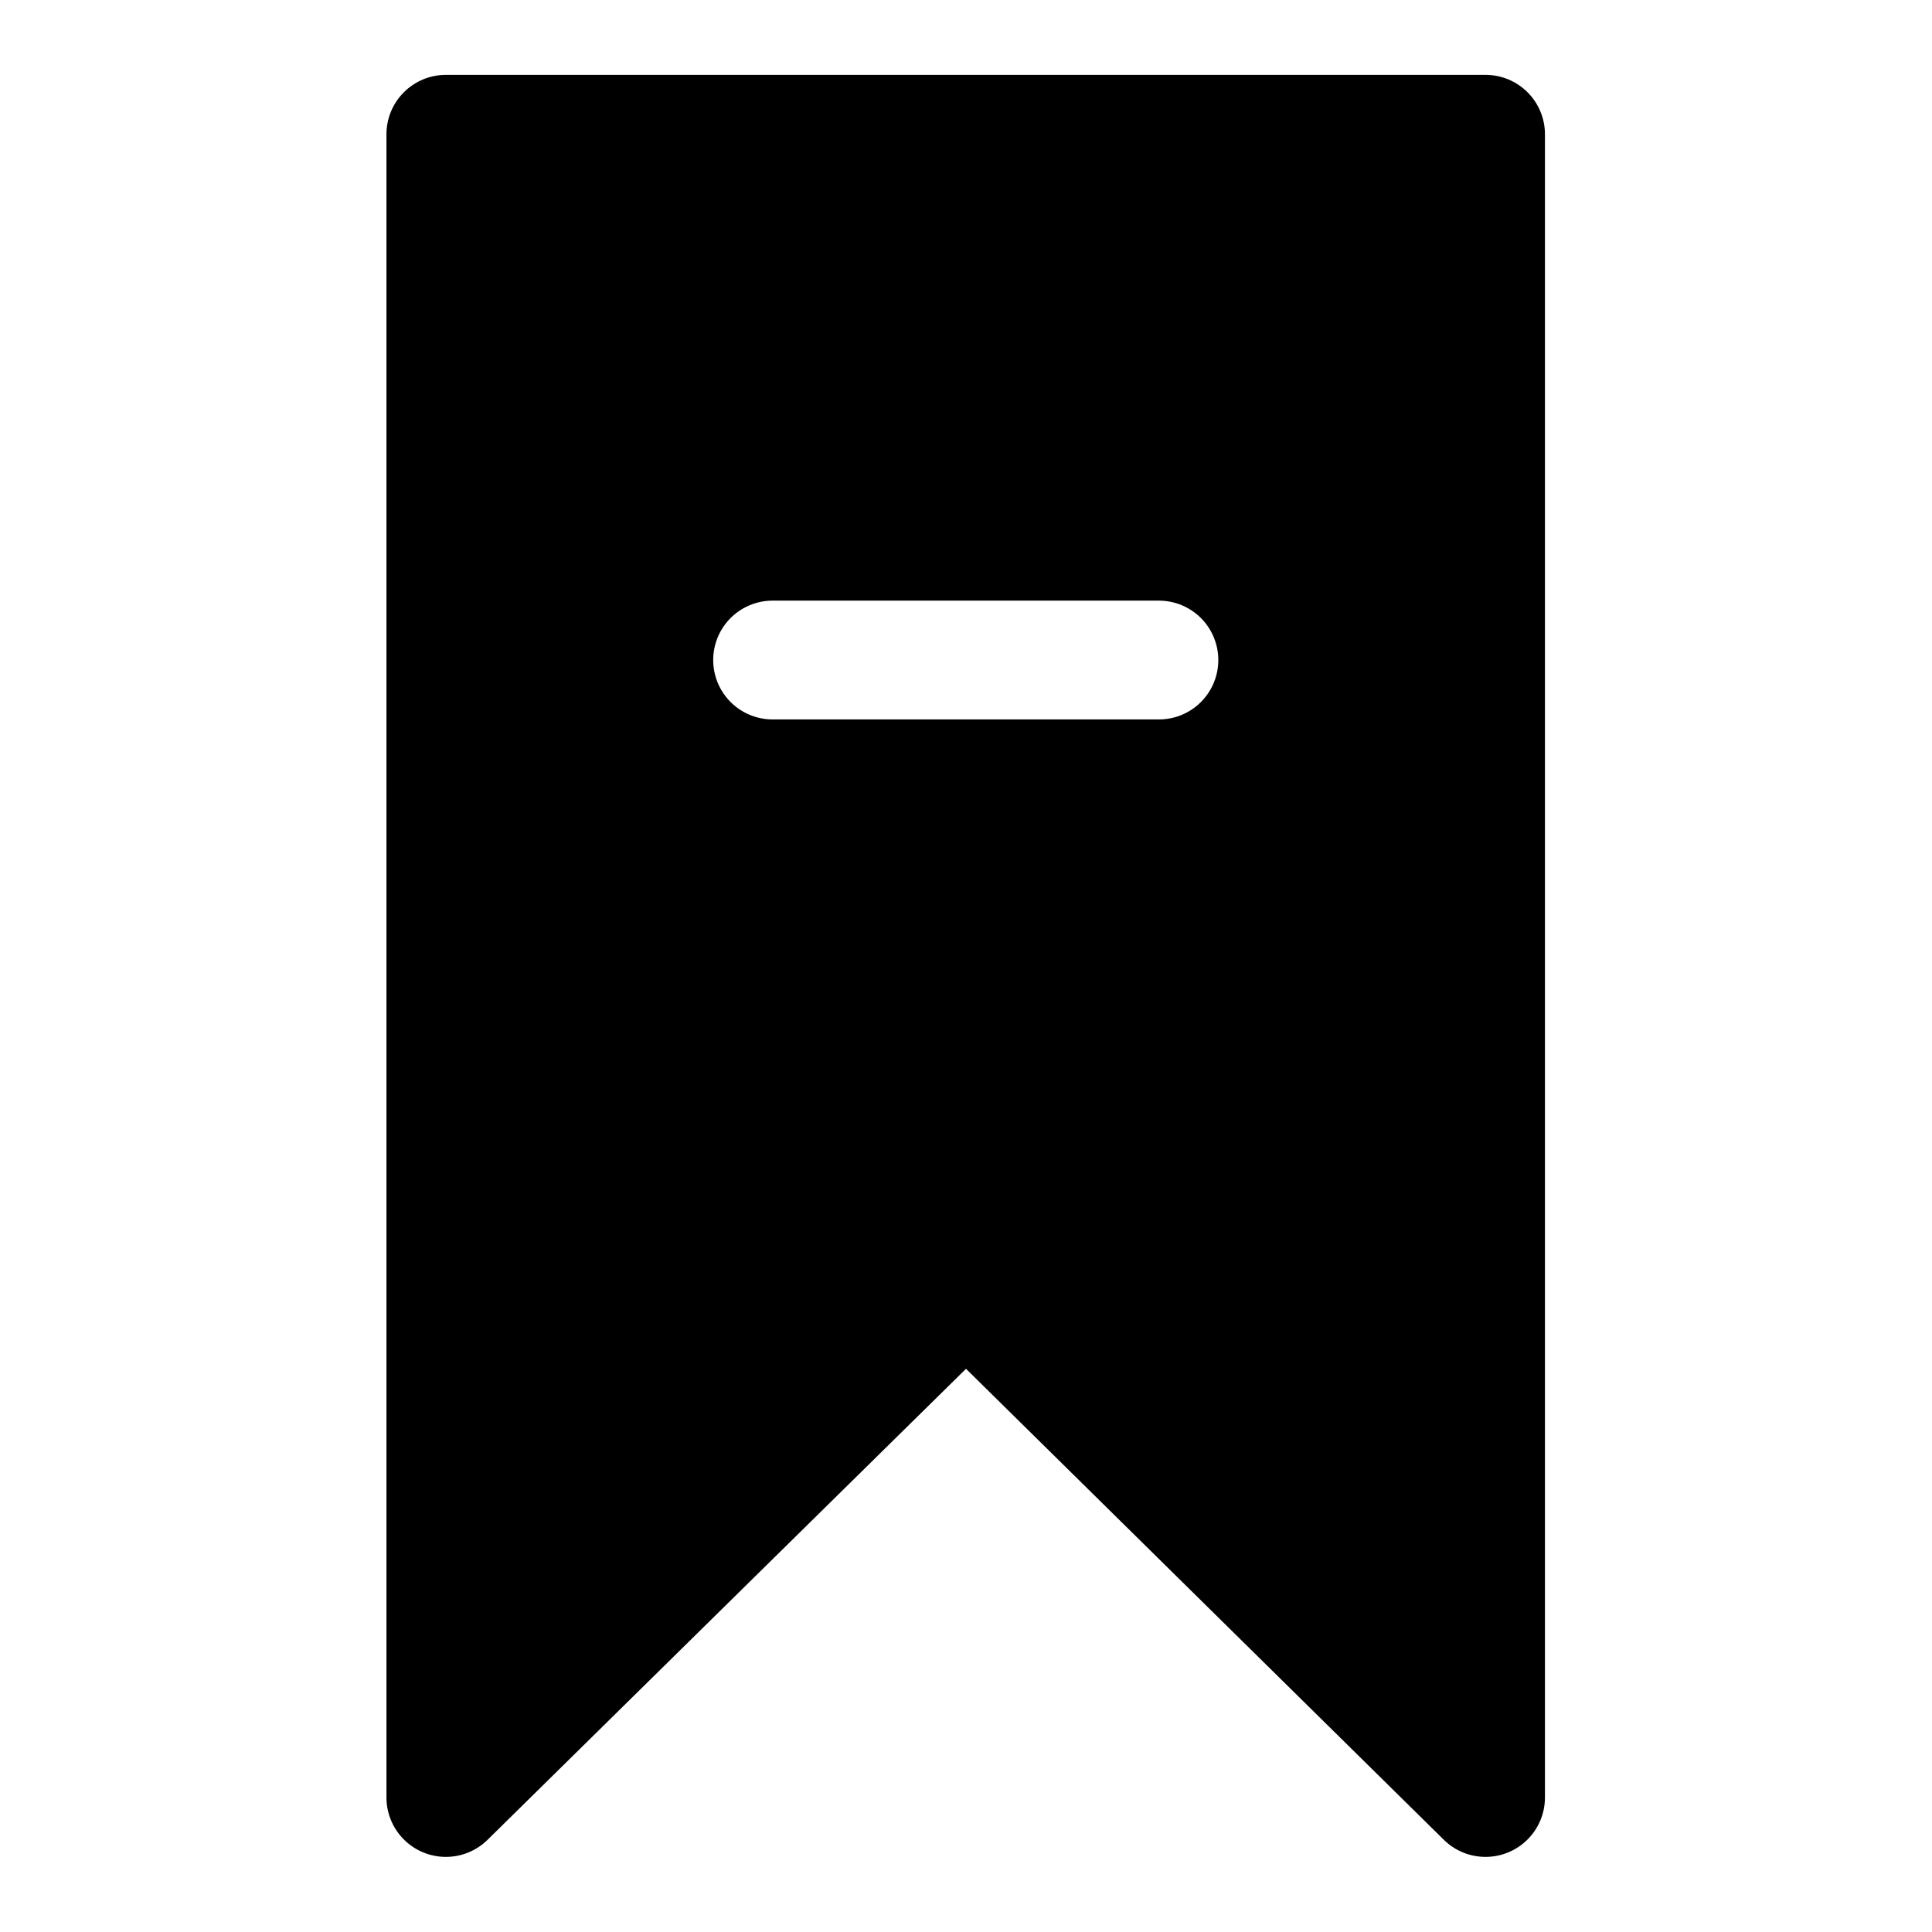 <?xml version="1.0" encoding="UTF-8"?>
<!-- Uploaded to: SVG Repo, www.svgrepo.com, Generator: SVG Repo Mixer Tools -->
<svg fill="#000000" width="800px" height="800px" version="1.1" viewBox="144 144 512 512" xmlns="http://www.w3.org/2000/svg">
 <path d="m537.68 163.84h-275.52c-4.176 0-8.18 1.66-11.133 4.613s-4.613 6.957-4.613 11.133v440.83c0.02 4.152 1.672 8.125 4.606 11.062 2.934 2.938 6.906 4.594 11.055 4.617 4.152 0.023 8.141-1.594 11.105-4.5l126.82-124.85 126.66 124.85c2.961 2.906 6.953 4.523 11.102 4.5 4.152-0.023 8.125-1.68 11.059-4.617 2.934-2.938 4.586-6.91 4.606-11.062v-440.83c0-4.176-1.66-8.18-4.613-11.133s-6.957-4.613-11.133-4.613zm-86.594 170.82h-102.34c-5.625 0-10.82-3-13.633-7.871-2.812-4.871-2.812-10.875 0-15.746 2.812-4.871 8.008-7.871 13.633-7.871h102.34c5.621-0.012 10.828 2.973 13.652 7.84 2.824 4.863 2.84 10.863 0.039 15.742s-7.988 7.894-13.613 7.906z"/>
</svg>